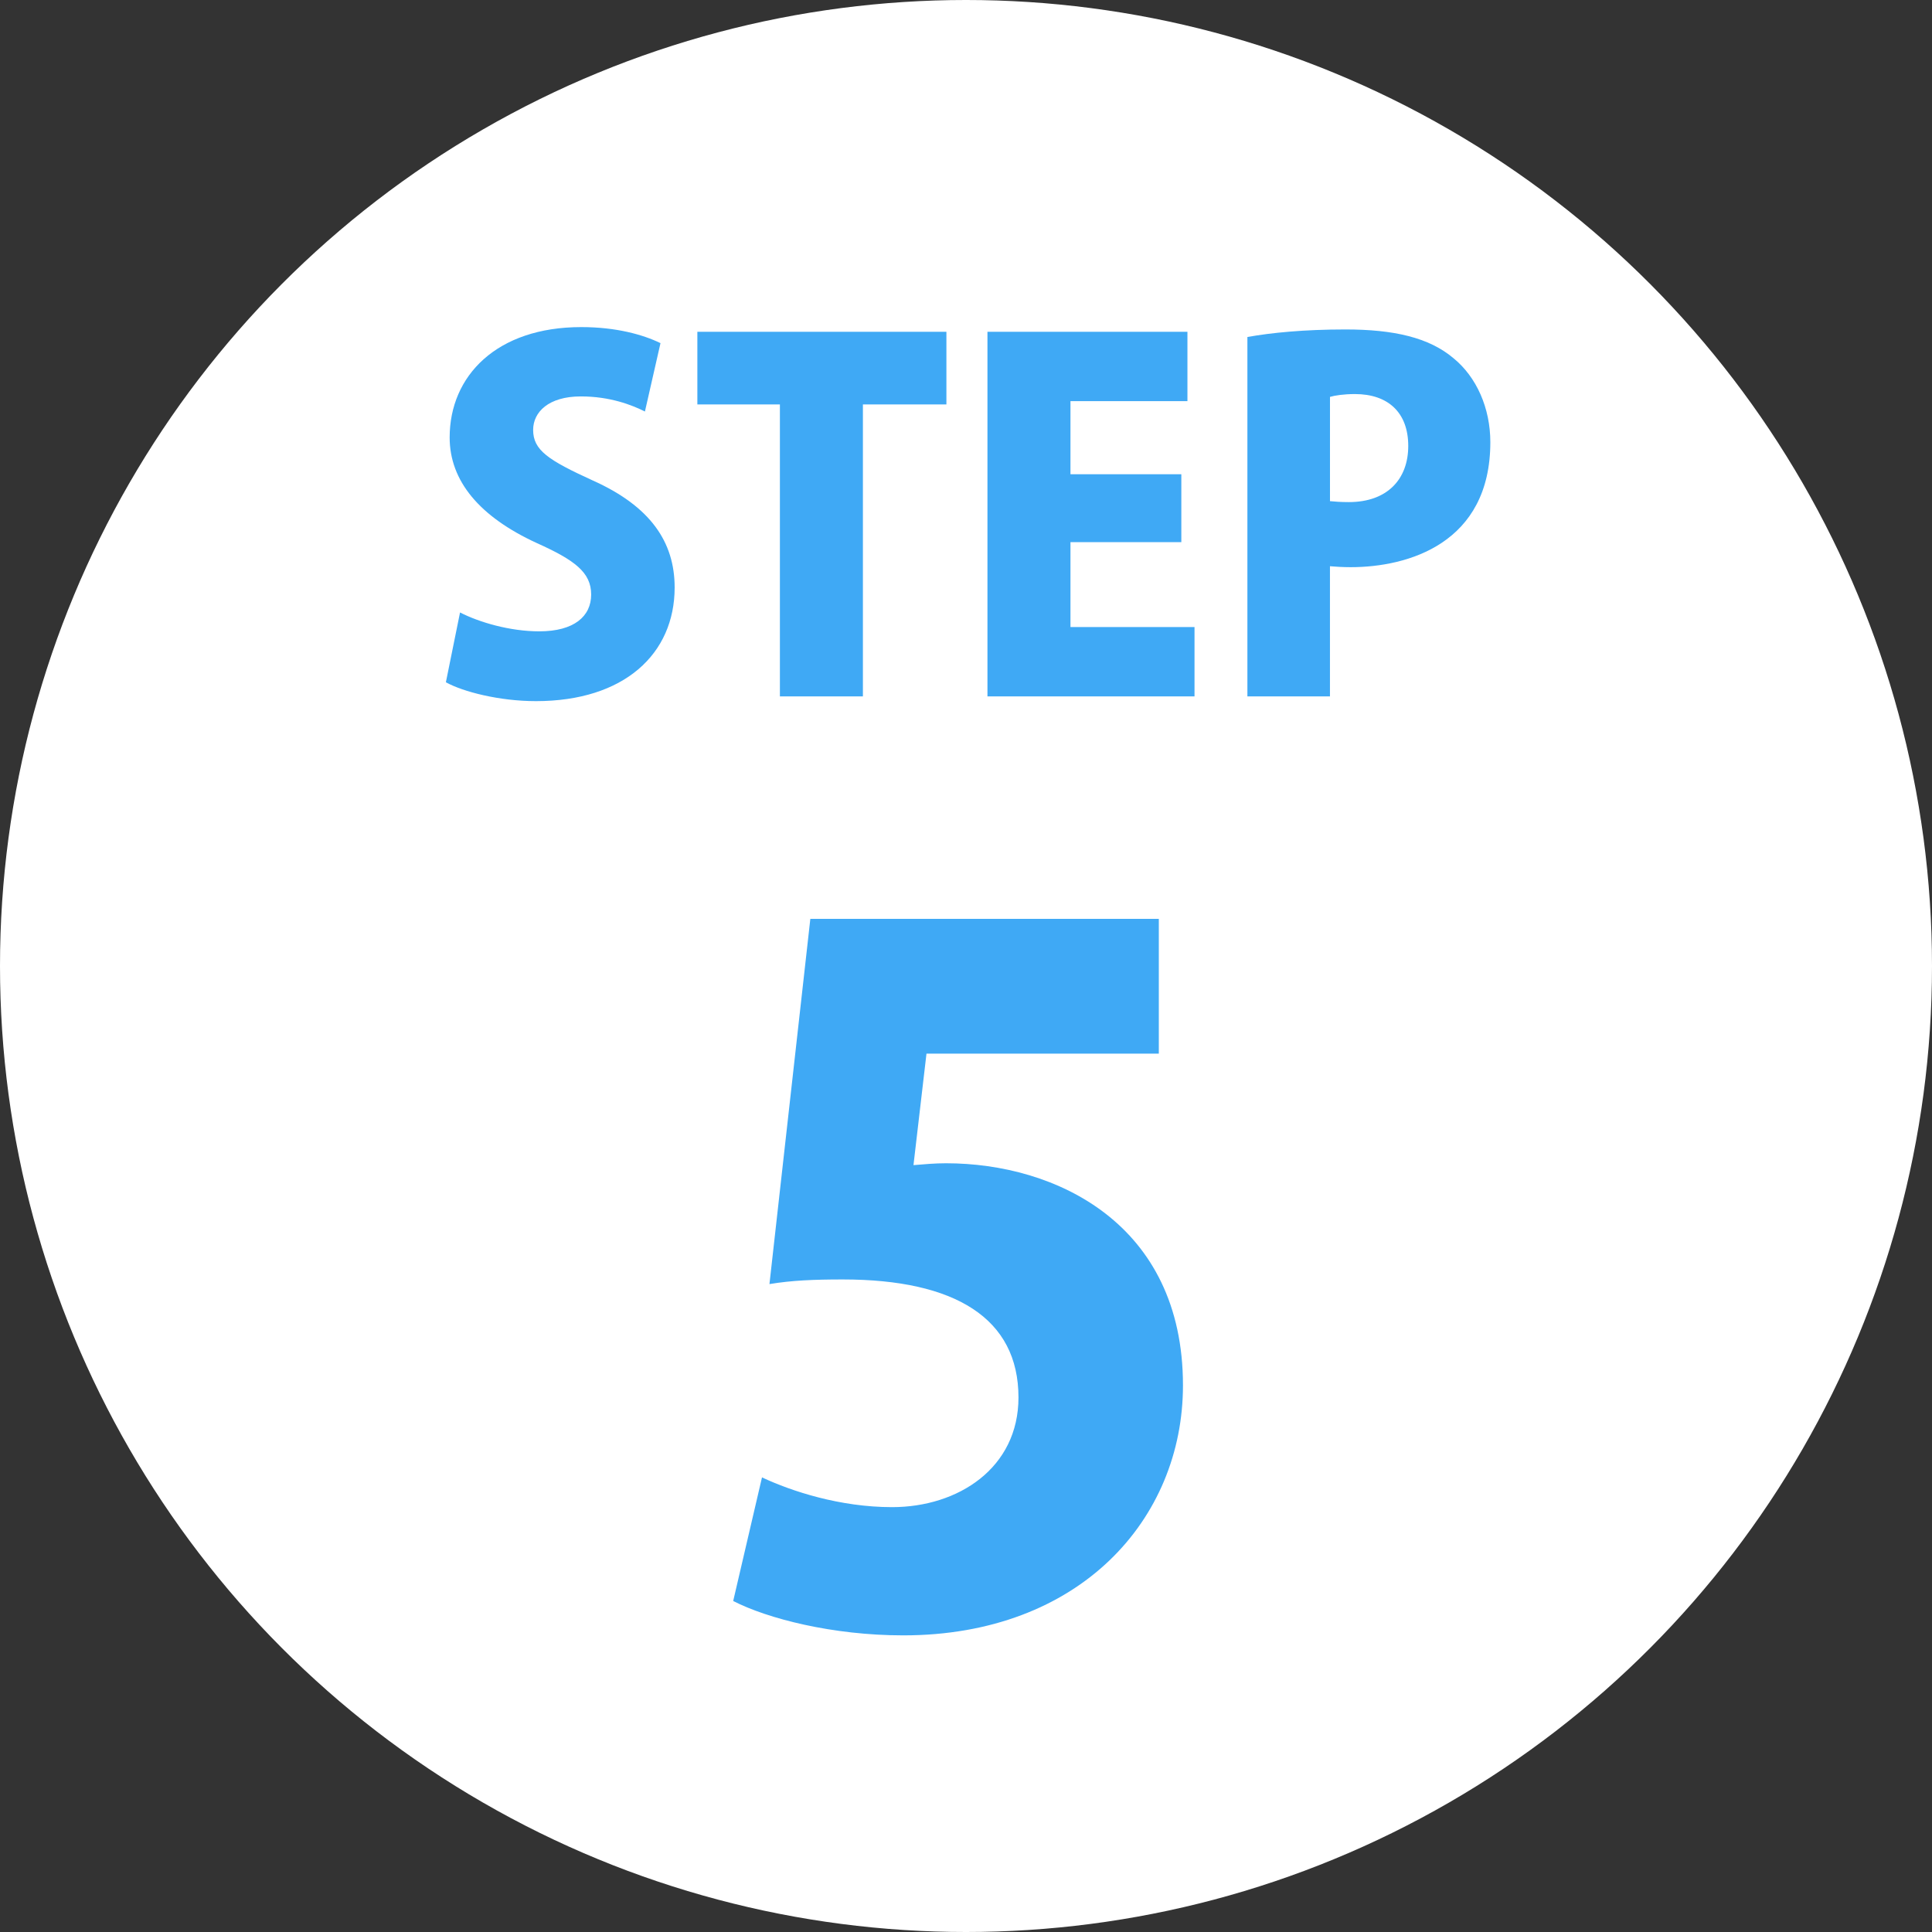 <?xml version="1.0" encoding="utf-8"?>
<!-- Generator: Adobe Illustrator 16.0.0, SVG Export Plug-In . SVG Version: 6.00 Build 0)  -->
<!DOCTYPE svg PUBLIC "-//W3C//DTD SVG 1.1//EN" "http://www.w3.org/Graphics/SVG/1.1/DTD/svg11.dtd">
<svg version="1.1" id="レイヤー_1" xmlns="http://www.w3.org/2000/svg" xmlns:xlink="http://www.w3.org/1999/xlink" x="0px"
	 y="0px" width="86px" height="86px" viewBox="0 0 86 86" enable-background="new 0 0 86 86" xml:space="preserve">
<rect x="0" y="0" width="86" height="86" fill="#333333" stroke="none"/>
<circle fill="#FFFFFF" cx="43" cy="43" r="43"/>
<g>
	<path fill="#3FA9F5" d="M28.708,18.318c-0.588-0.294-1.554-0.672-2.855-0.672c-1.428,0-2.121,0.693-2.121,1.491
		c0,0.903,0.672,1.344,2.646,2.247c2.583,1.155,3.653,2.75,3.653,4.766c0,2.96-2.247,5.06-6.173,5.06c-1.638,0-3.254-0.42-4.01-0.84
		l0.63-3.107c0.861,0.441,2.226,0.84,3.527,0.84c1.554,0,2.31-0.672,2.31-1.638c0-0.987-0.735-1.533-2.415-2.289
		c-2.562-1.176-3.884-2.771-3.884-4.703c0-2.75,2.1-4.913,5.858-4.913c1.554,0,2.75,0.336,3.527,0.714L28.708,18.318z"/>
	<path fill="#3FA9F5" d="M42.127,18.003h-3.716V31h-3.695V18.003h-3.674V14.77h11.086V18.003z"/>
	<path fill="#3FA9F5" d="M53.173,31h-9.218V14.77h8.902v3.086H47.65v3.254h4.935v3.023H47.65v3.779h5.522V31z"/>
	<path fill="#3FA9F5" d="M55.526,15.001c1.05-0.189,2.52-0.336,4.367-0.336c2.142,0,3.716,0.357,4.808,1.281
		c1.029,0.84,1.639,2.226,1.639,3.737c0,4.514-3.675,5.564-6.215,5.564c-0.357,0-0.672-0.021-0.924-0.042V31h-3.675V15.001z
		 M59.201,22.308c0.23,0.021,0.461,0.042,0.84,0.042c1.721,0,2.645-1.029,2.645-2.499c0-1.491-0.902-2.31-2.372-2.31
		c-0.504,0-0.903,0.063-1.112,0.126V22.308z"/>
</g>
<g>
	<path fill="#3FA9F5" d="M51.583,40.902V46.9H41.241l-0.579,4.964c0.497-0.041,0.952-0.083,1.448-0.083
		c4.881,0,10.548,2.689,10.548,9.887c0,5.957-4.592,11.128-12.451,11.128c-3.144,0-6.04-0.745-7.57-1.53l1.282-5.502
		c1.324,0.62,3.475,1.324,5.792,1.324c2.937,0,5.625-1.738,5.625-4.882c0-3.517-2.812-5.253-7.817-5.253
		c-1.283,0-2.275,0.041-3.268,0.206l1.82-16.257H51.583z"/>
</g>
<g>
</g>
<g>
</g>
<g>
</g>
<g>
</g>
<g>
</g>
<g>
</g>
<g>
</g>
<g>
</g>
<g>
</g>
<g>
</g>
<g>
</g>
<g>
</g>
<g>
</g>
<g>
</g>
<g>
</g>
</svg>
